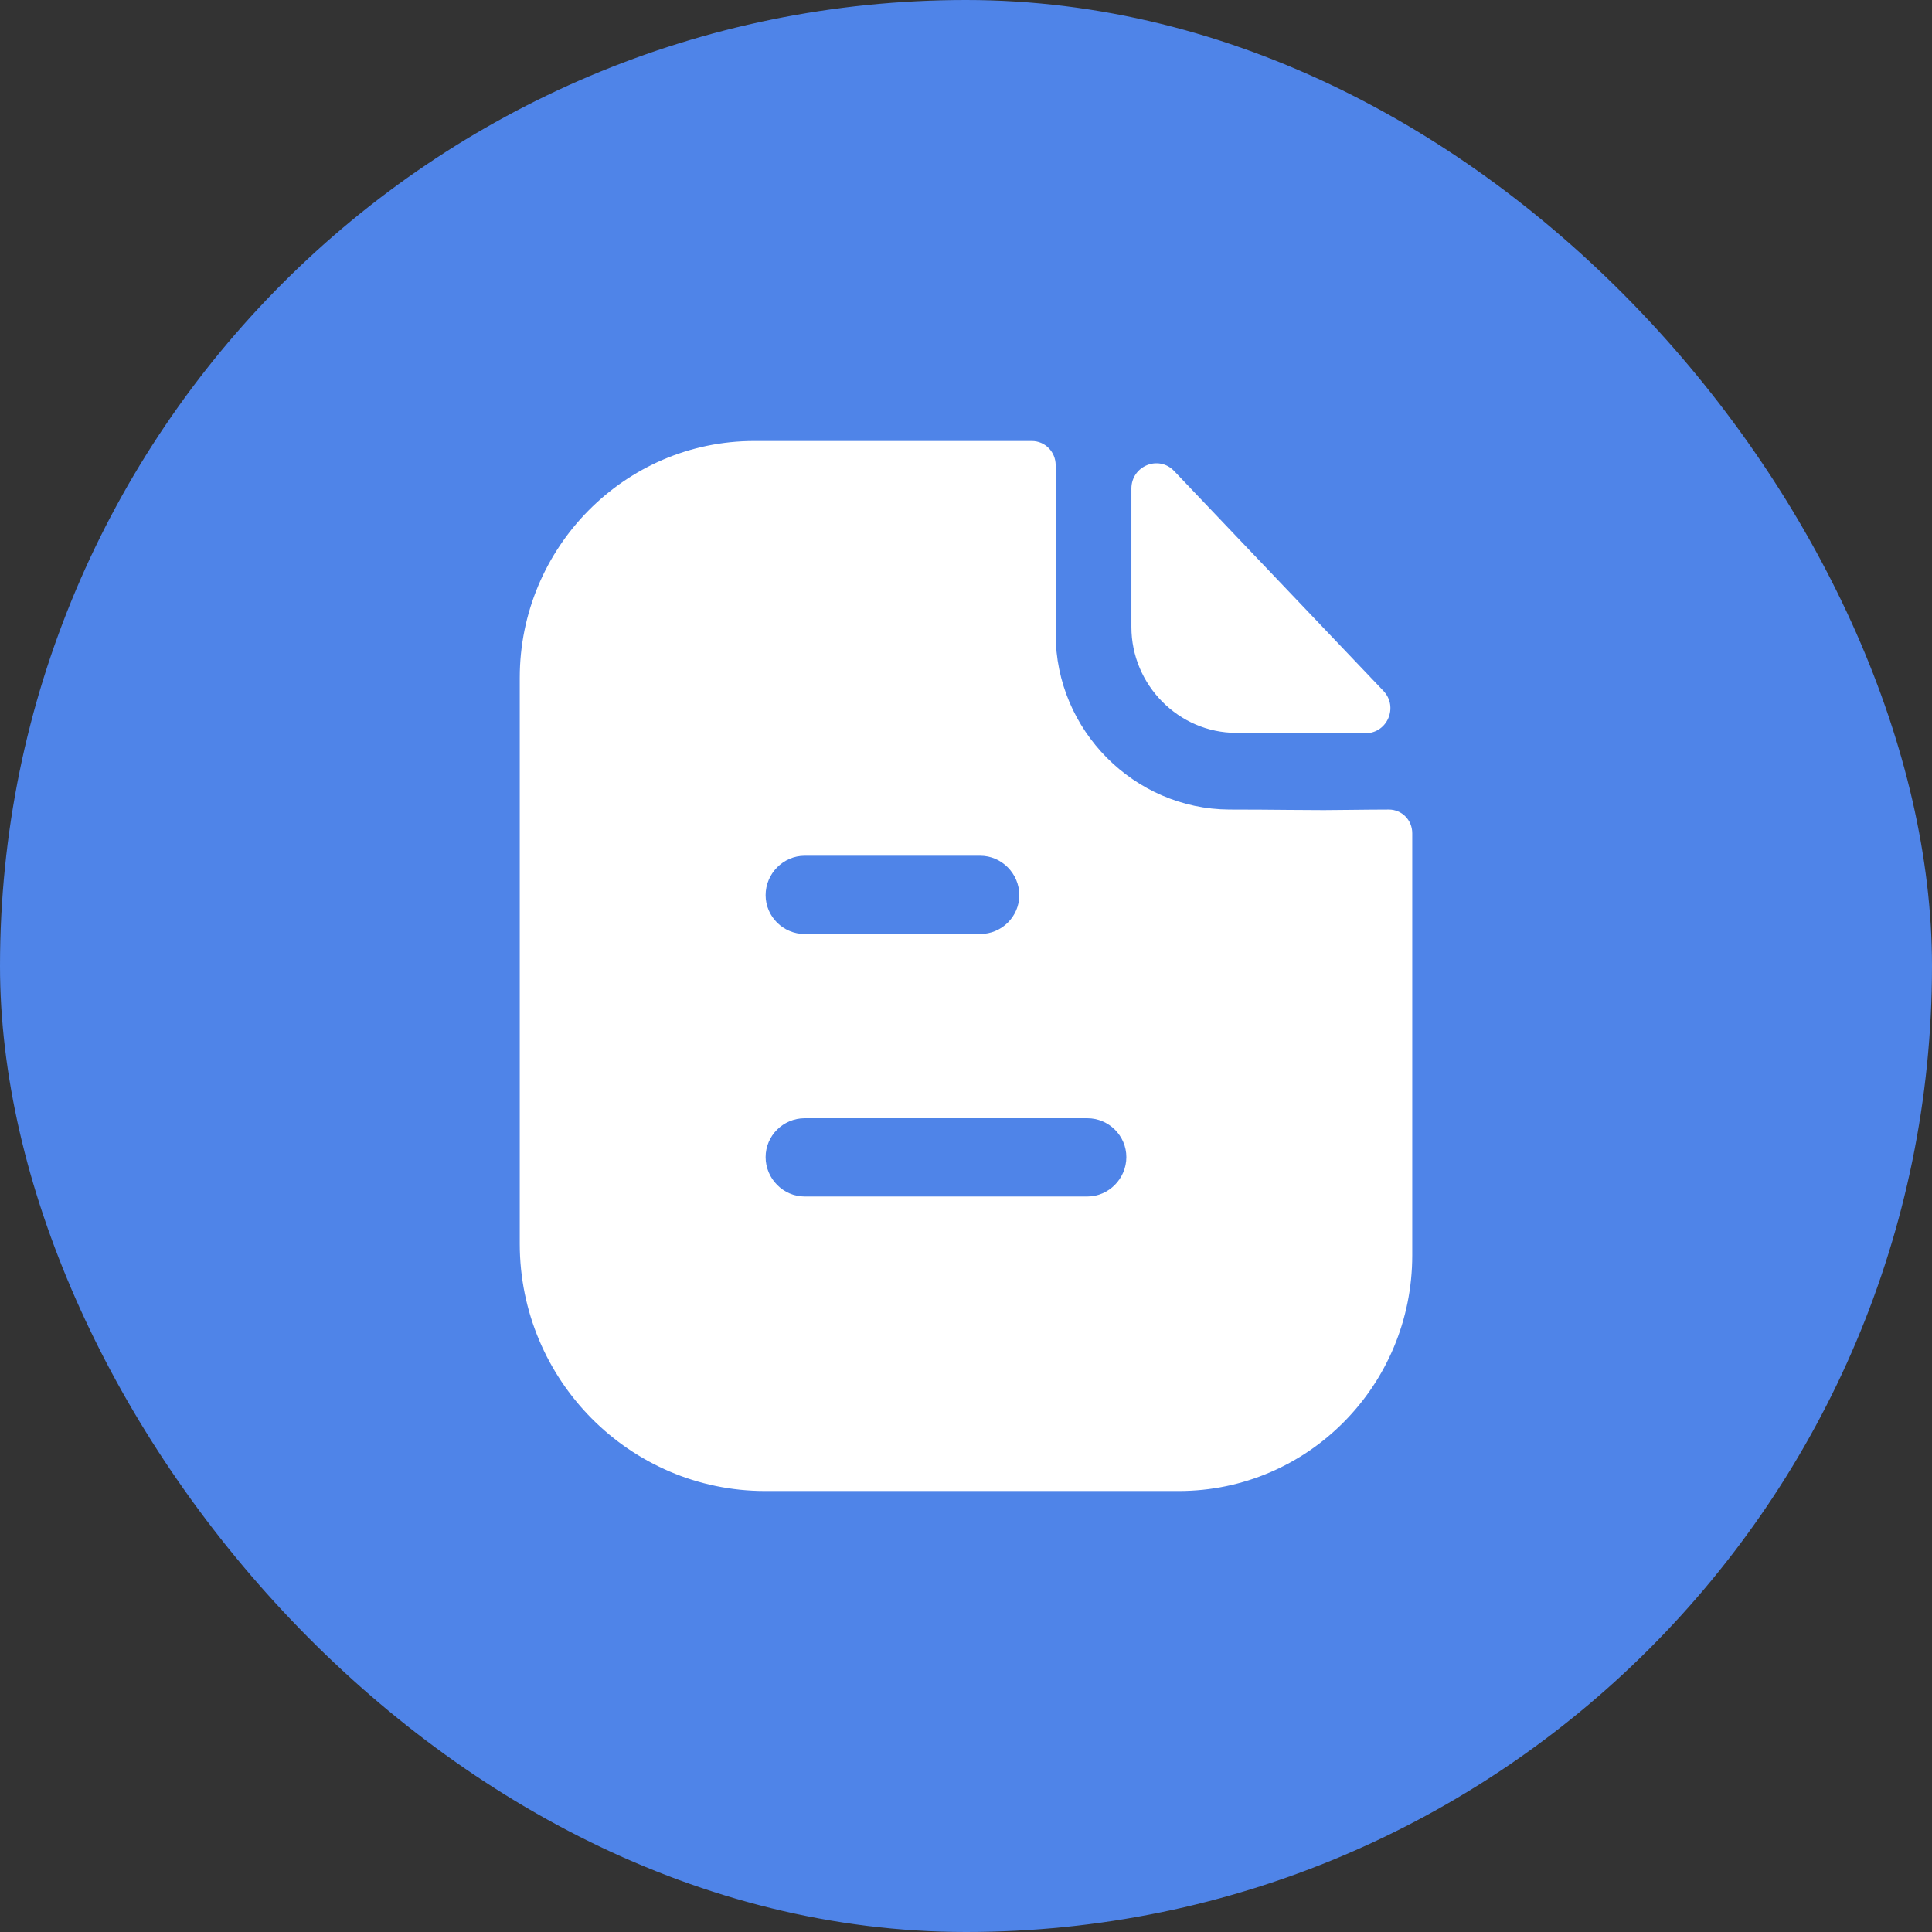 <svg width="46" height="46" viewBox="0 0 46 46" fill="none" xmlns="http://www.w3.org/2000/svg">
<rect x="0" y="0" width="46" height="46" fill="#333333" stroke="none"/>
<rect y="0" width="46" height="46" rx="23" fill="#4F84E8"/>
<path fill-rule="evenodd" clip-rule="evenodd" d="M19.157 28.488H25.89C26.397 28.488 26.818 28.063 26.818 27.55C26.818 27.038 26.397 26.625 25.89 26.625H19.157C18.65 26.625 18.229 27.038 18.229 27.55C18.229 28.063 18.65 28.488 19.157 28.488ZM23.34 20.375H19.157C18.65 20.375 18.229 20.8 18.229 21.313C18.229 21.825 18.65 22.238 19.157 22.238H23.34C23.848 22.238 24.269 21.825 24.269 21.313C24.269 20.8 23.848 20.375 23.34 20.375ZM32.173 19.282C32.464 19.279 32.78 19.275 33.068 19.275C33.377 19.275 33.625 19.525 33.625 19.838V29.888C33.625 32.988 31.137 35.5 28.068 35.5H18.217C14.999 35.5 12.375 32.863 12.375 29.613V16.138C12.375 13.038 14.875 10.5 17.957 10.5H24.566C24.887 10.5 25.135 10.763 25.135 11.075V15.1C25.135 17.388 27.004 19.263 29.269 19.275C29.798 19.275 30.264 19.279 30.672 19.283C30.99 19.285 31.272 19.288 31.521 19.288C31.697 19.288 31.926 19.285 32.173 19.282ZM32.514 17.458C31.497 17.462 30.297 17.458 29.435 17.449C28.066 17.449 26.938 16.31 26.938 14.928V11.633C26.938 11.094 27.586 10.826 27.956 11.215C28.626 11.919 29.547 12.886 30.463 13.849C31.377 14.809 32.286 15.764 32.938 16.449C33.3 16.828 33.035 17.456 32.514 17.458Z" fill="white"/>
</svg>
